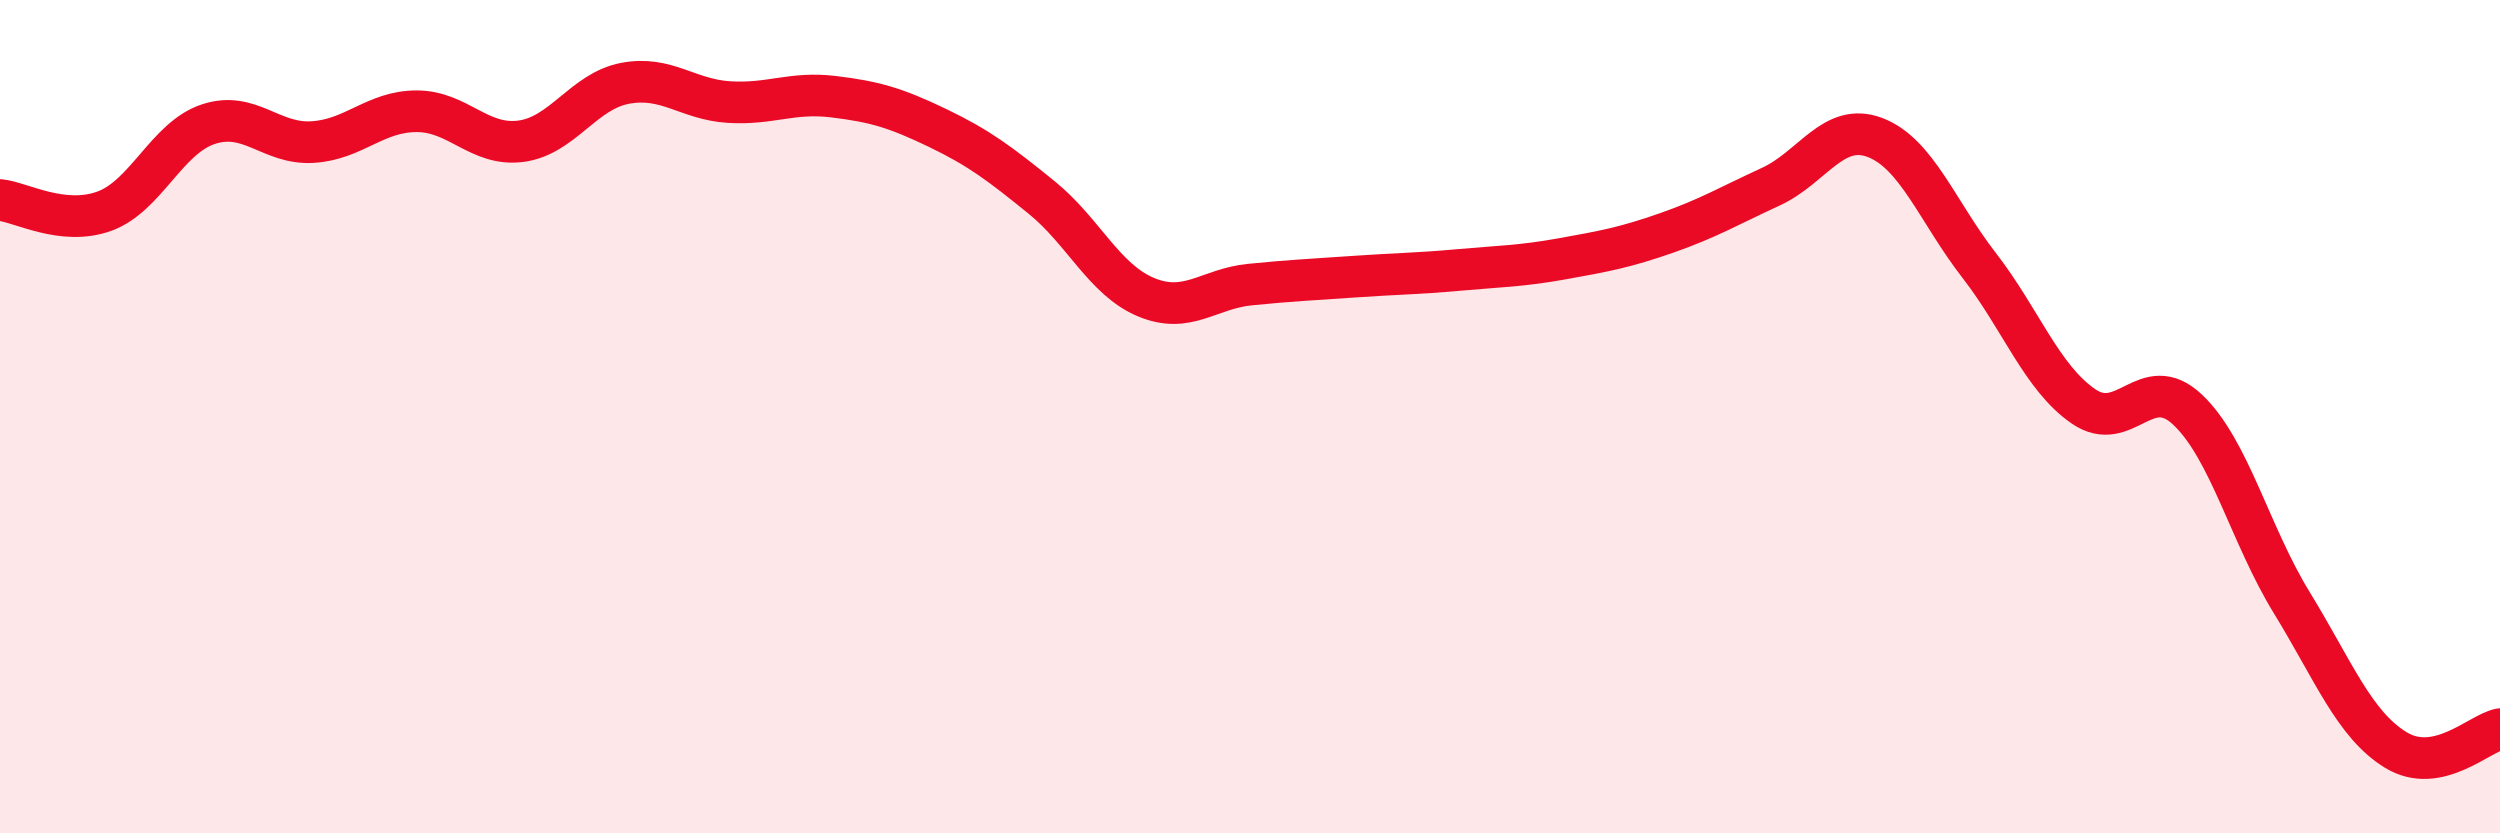 
    <svg width="60" height="20" viewBox="0 0 60 20" xmlns="http://www.w3.org/2000/svg">
      <path
        d="M 0,4.8 C 0.5,4.85 1.5,5.43 2.5,5.07 C 3.5,4.71 4,3.31 5,2.98 C 6,2.65 6.5,3.47 7.5,3.41 C 8.5,3.35 9,2.67 10,2.67 C 11,2.67 11.5,3.52 12.5,3.39 C 13.5,3.26 14,2.19 15,2 C 16,1.81 16.5,2.39 17.5,2.45 C 18.5,2.51 19,2.2 20,2.32 C 21,2.44 21.5,2.59 22.5,3.07 C 23.5,3.55 24,3.93 25,4.74 C 26,5.55 26.5,6.71 27.5,7.13 C 28.5,7.55 29,6.93 30,6.83 C 31,6.73 31.5,6.71 32.5,6.64 C 33.5,6.57 34,6.57 35,6.48 C 36,6.39 36.5,6.39 37.5,6.21 C 38.5,6.03 39,5.94 40,5.59 C 41,5.24 41.5,4.94 42.5,4.48 C 43.5,4.02 44,2.92 45,3.3 C 46,3.68 46.5,5.08 47.5,6.37 C 48.5,7.66 49,9.06 50,9.75 C 51,10.44 51.5,8.89 52.5,9.83 C 53.5,10.77 54,12.83 55,14.46 C 56,16.09 56.5,17.39 57.5,18 C 58.5,18.61 59.5,17.6 60,17.5L60 20L0 20Z"
        fill="#EB0A25"
        opacity="0.1"
        stroke-linecap="round"
        stroke-linejoin="round"
      />
      <path
        d="M 0,4.8 C 0.5,4.85 1.5,5.43 2.5,5.07 C 3.5,4.71 4,3.31 5,2.98 C 6,2.65 6.5,3.47 7.5,3.41 C 8.5,3.35 9,2.67 10,2.67 C 11,2.67 11.5,3.52 12.5,3.39 C 13.5,3.26 14,2.19 15,2 C 16,1.81 16.5,2.39 17.5,2.45 C 18.5,2.51 19,2.2 20,2.32 C 21,2.44 21.5,2.59 22.5,3.07 C 23.5,3.55 24,3.93 25,4.74 C 26,5.55 26.5,6.71 27.5,7.13 C 28.5,7.55 29,6.93 30,6.83 C 31,6.73 31.5,6.71 32.5,6.64 C 33.5,6.57 34,6.57 35,6.48 C 36,6.39 36.5,6.39 37.5,6.21 C 38.5,6.03 39,5.94 40,5.59 C 41,5.24 41.5,4.94 42.5,4.48 C 43.5,4.02 44,2.92 45,3.3 C 46,3.68 46.5,5.08 47.5,6.37 C 48.5,7.66 49,9.06 50,9.75 C 51,10.44 51.5,8.89 52.5,9.83 C 53.5,10.77 54,12.83 55,14.46 C 56,16.09 56.5,17.39 57.5,18 C 58.5,18.61 59.5,17.6 60,17.5"
        stroke="#EB0A25"
        stroke-width="1"
        fill="none"
        stroke-linecap="round"
        stroke-linejoin="round"
      />
    </svg>
  